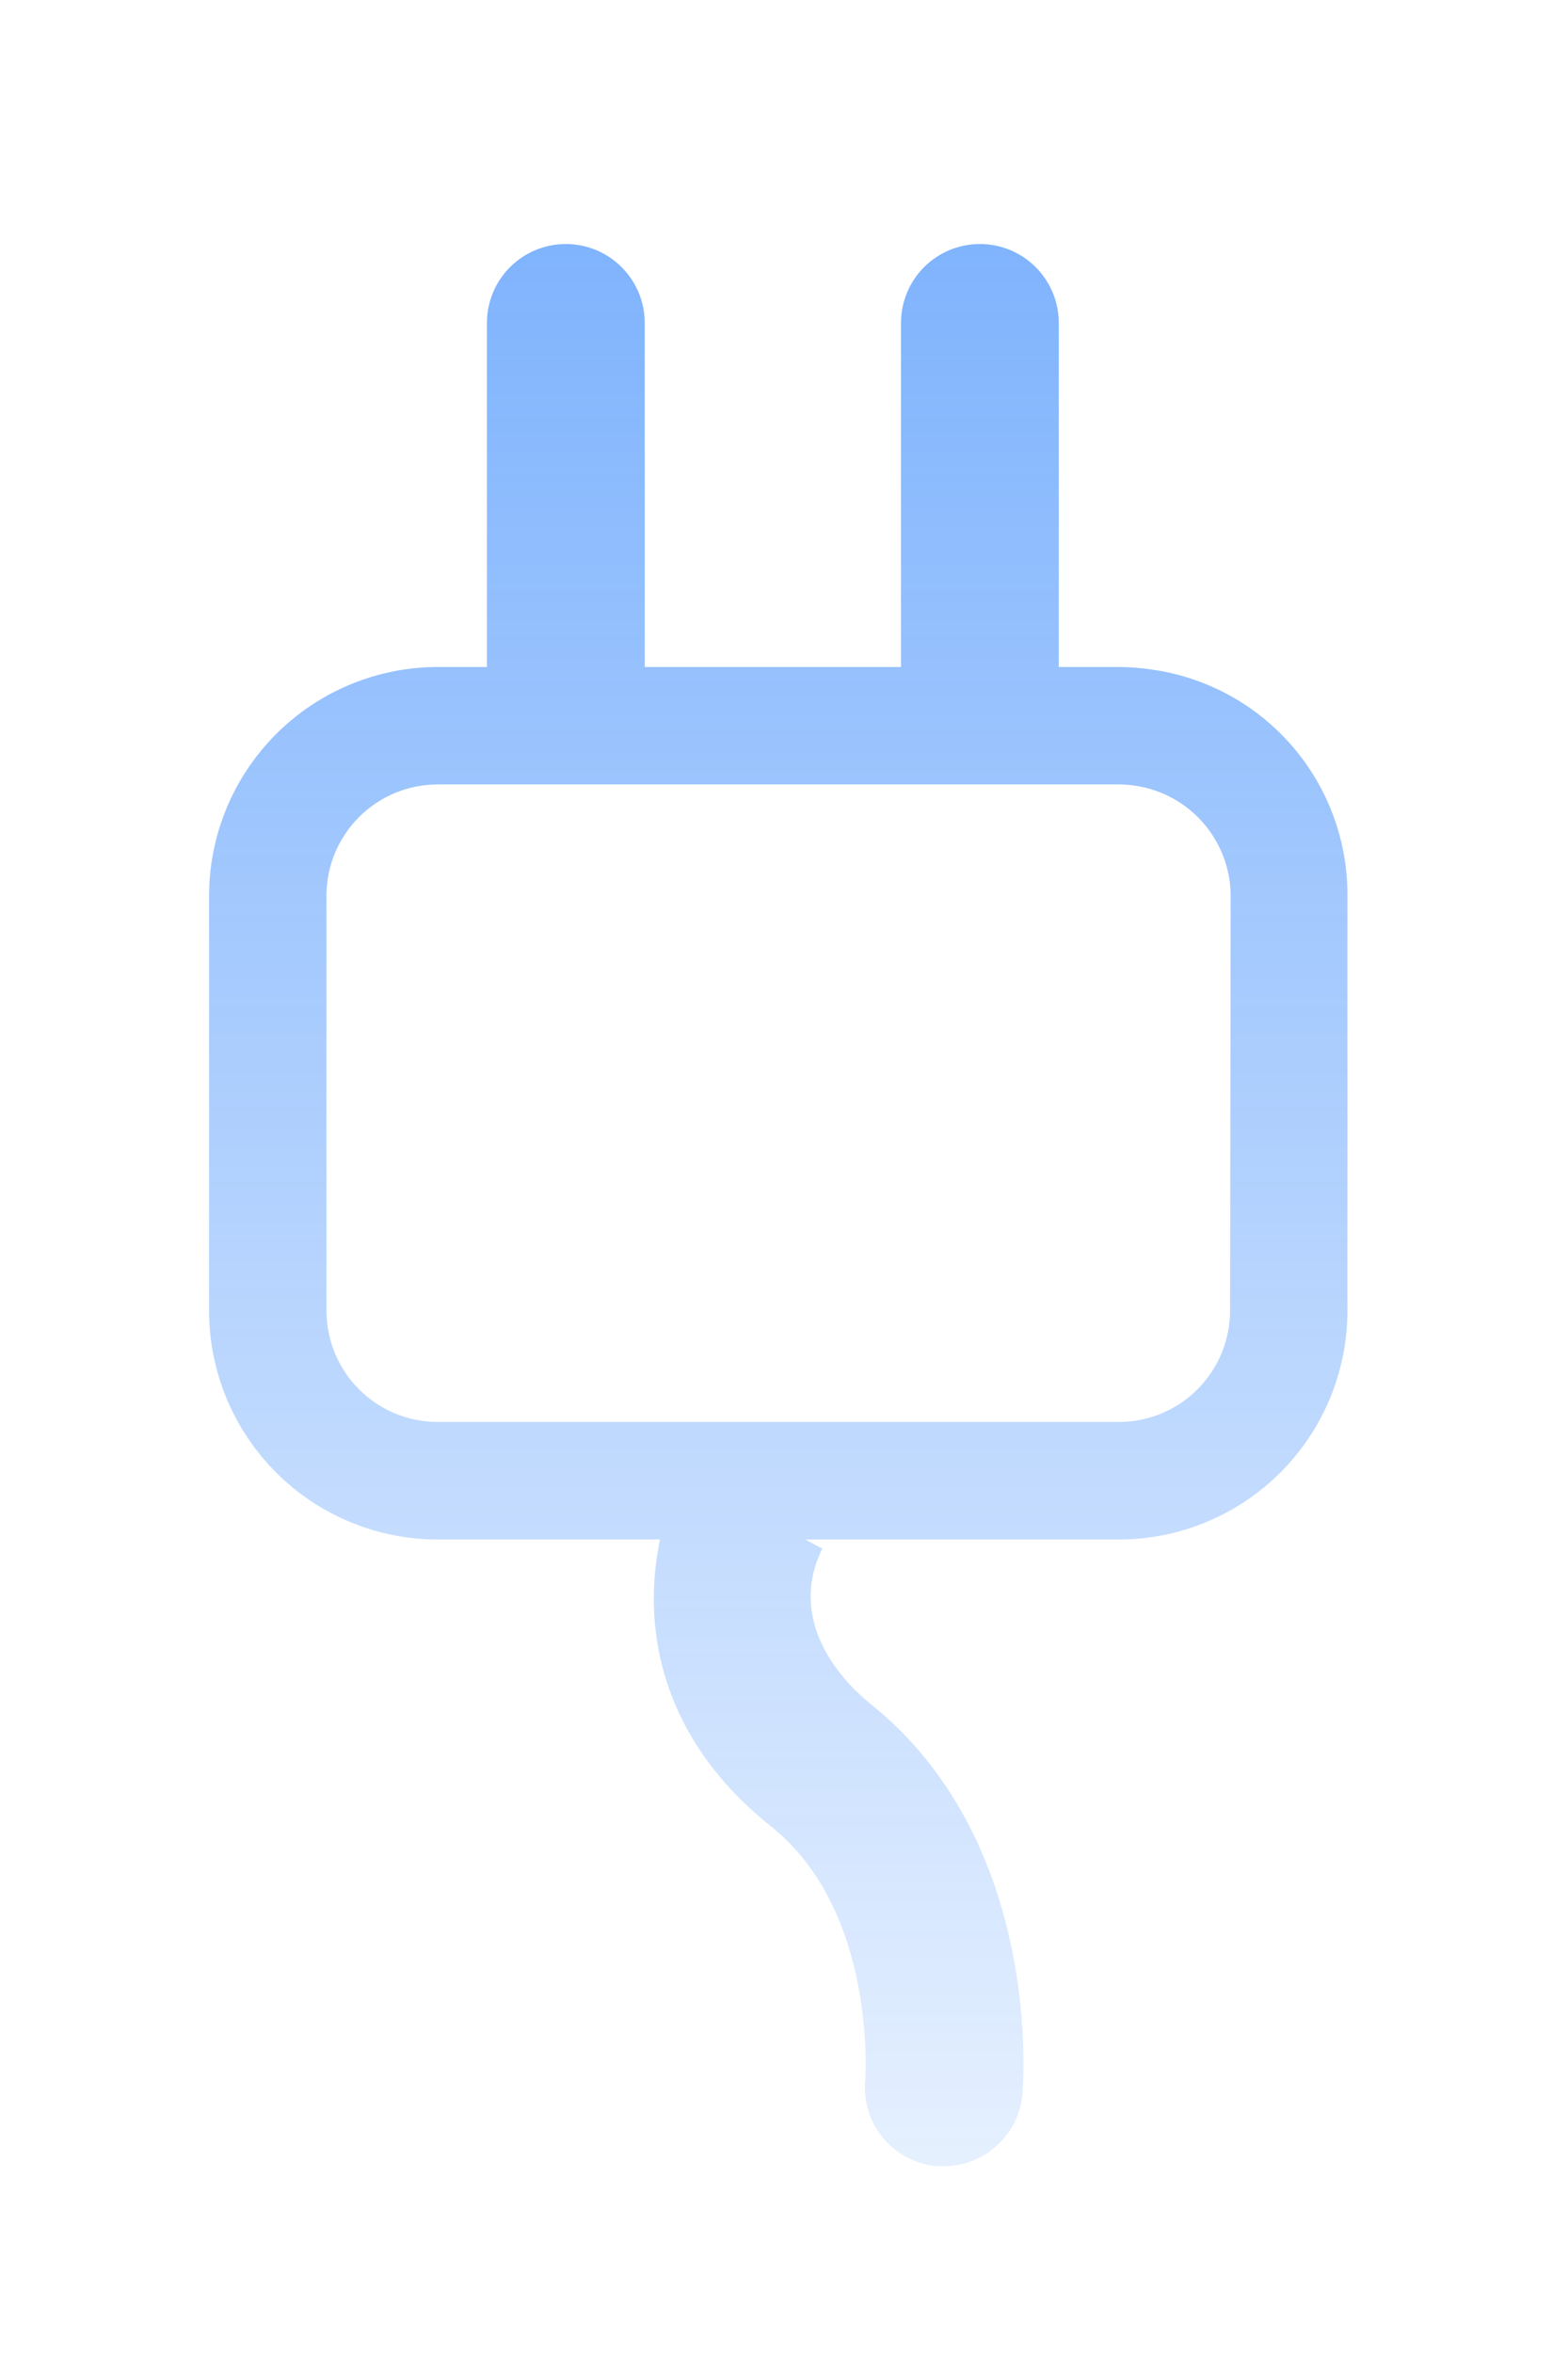 <svg width="90" height="135" viewBox="0 0 90 135" fill="none" xmlns="http://www.w3.org/2000/svg">
<g filter="url(#filter0_di_3055_3012)">
<path d="M66.206 36.428C65.561 36.328 64.909 36.274 64.255 36.267H60.772V16.529C60.772 15.328 60.295 14.176 59.445 13.326C58.596 12.477 57.444 12 56.243 12C55.042 12 53.89 12.477 53.041 13.326C52.191 14.176 51.714 15.328 51.714 16.529V36.267H37.006V16.529C37.006 15.328 36.529 14.176 35.679 13.326C34.83 12.477 33.678 12 32.477 12C31.276 12 30.124 12.477 29.275 13.326C28.425 14.176 27.948 15.328 27.948 16.529V36.267H25.12C21.642 36.273 18.308 37.657 15.849 40.116C13.389 42.575 12.005 45.909 12 49.387V73.216C12.005 76.693 13.39 80.026 15.849 82.484C18.309 84.942 21.642 86.325 25.12 86.328H37.884C36.908 90.934 37.598 97.476 44.252 102.785C50.37 107.662 49.666 117.291 49.659 117.368C49.552 118.563 49.925 119.752 50.694 120.673C51.464 121.594 52.567 122.172 53.763 122.28H54.174C55.301 122.28 56.388 121.859 57.221 121.1C58.055 120.341 58.576 119.299 58.682 118.176C58.737 117.584 59.866 103.6 49.875 95.685C49.032 94.989 44.921 91.428 47.22 86.802V86.865L46.224 86.328H64.255C67.727 86.315 71.052 84.929 73.503 82.472C75.955 80.015 77.335 76.687 77.34 73.216V49.387C77.354 46.249 76.236 43.211 74.191 40.831C72.145 38.45 69.311 36.887 66.206 36.428ZM70.603 73.216C70.597 74.899 69.927 76.513 68.739 77.705C67.55 78.898 65.939 79.573 64.255 79.584H25.12C23.429 79.582 21.808 78.91 20.611 77.715C19.415 76.52 18.741 74.9 18.738 73.209V49.387C18.739 47.695 19.412 46.073 20.609 44.876C21.805 43.68 23.427 43.007 25.12 43.005H64.255C64.582 43.009 64.908 43.037 65.231 43.089C66.728 43.327 68.091 44.087 69.081 45.235C70.07 46.383 70.622 47.844 70.638 49.359L70.603 73.216Z" fill="url(#paint0_linear_3055_3012)" fill-opacity="0.5"/>
</g>
<defs>
<filter id="filter0_di_3055_3012" x="0" y="0" width="89.344" height="134.28" filterUnits="userSpaceOnUse" color-interpolation-filters="sRGB">
<feFlood flood-opacity="0" result="BackgroundImageFix"/>
<feColorMatrix in="SourceAlpha" type="matrix" values="0 0 0 0 0 0 0 0 0 0 0 0 0 0 0 0 0 0 127 0" result="hardAlpha"/>
<feOffset/>
<feGaussianBlur stdDeviation="6"/>
<feComposite in2="hardAlpha" operator="out"/>
<feColorMatrix type="matrix" values="0 0 0 0 0.863 0 0 0 0 0.906 0 0 0 0 0.996 0 0 0 1 0"/>
<feBlend mode="normal" in2="BackgroundImageFix" result="effect1_dropShadow_3055_3012"/>
<feBlend mode="normal" in="SourceGraphic" in2="effect1_dropShadow_3055_3012" result="shape"/>
<feColorMatrix in="SourceAlpha" type="matrix" values="0 0 0 0 0 0 0 0 0 0 0 0 0 0 0 0 0 0 127 0" result="hardAlpha"/>
<feOffset dy="2"/>
<feGaussianBlur stdDeviation="1"/>
<feComposite in2="hardAlpha" operator="arithmetic" k2="-1" k3="1"/>
<feColorMatrix type="matrix" values="0 0 0 0 0 0 0 0 0 0 0 0 0 0 0 0 0 0 0.25 0"/>
<feBlend mode="normal" in2="shape" result="effect2_innerShadow_3055_3012"/>
</filter>
<linearGradient id="paint0_linear_3055_3012" x1="44.67" y1="12" x2="44.67" y2="122.28" gradientUnits="userSpaceOnUse">
<stop stop-color="#0068FB"/>
<stop offset="1" stop-color="#0068FB" stop-opacity="0.2"/>
</linearGradient>
</defs>
</svg>
